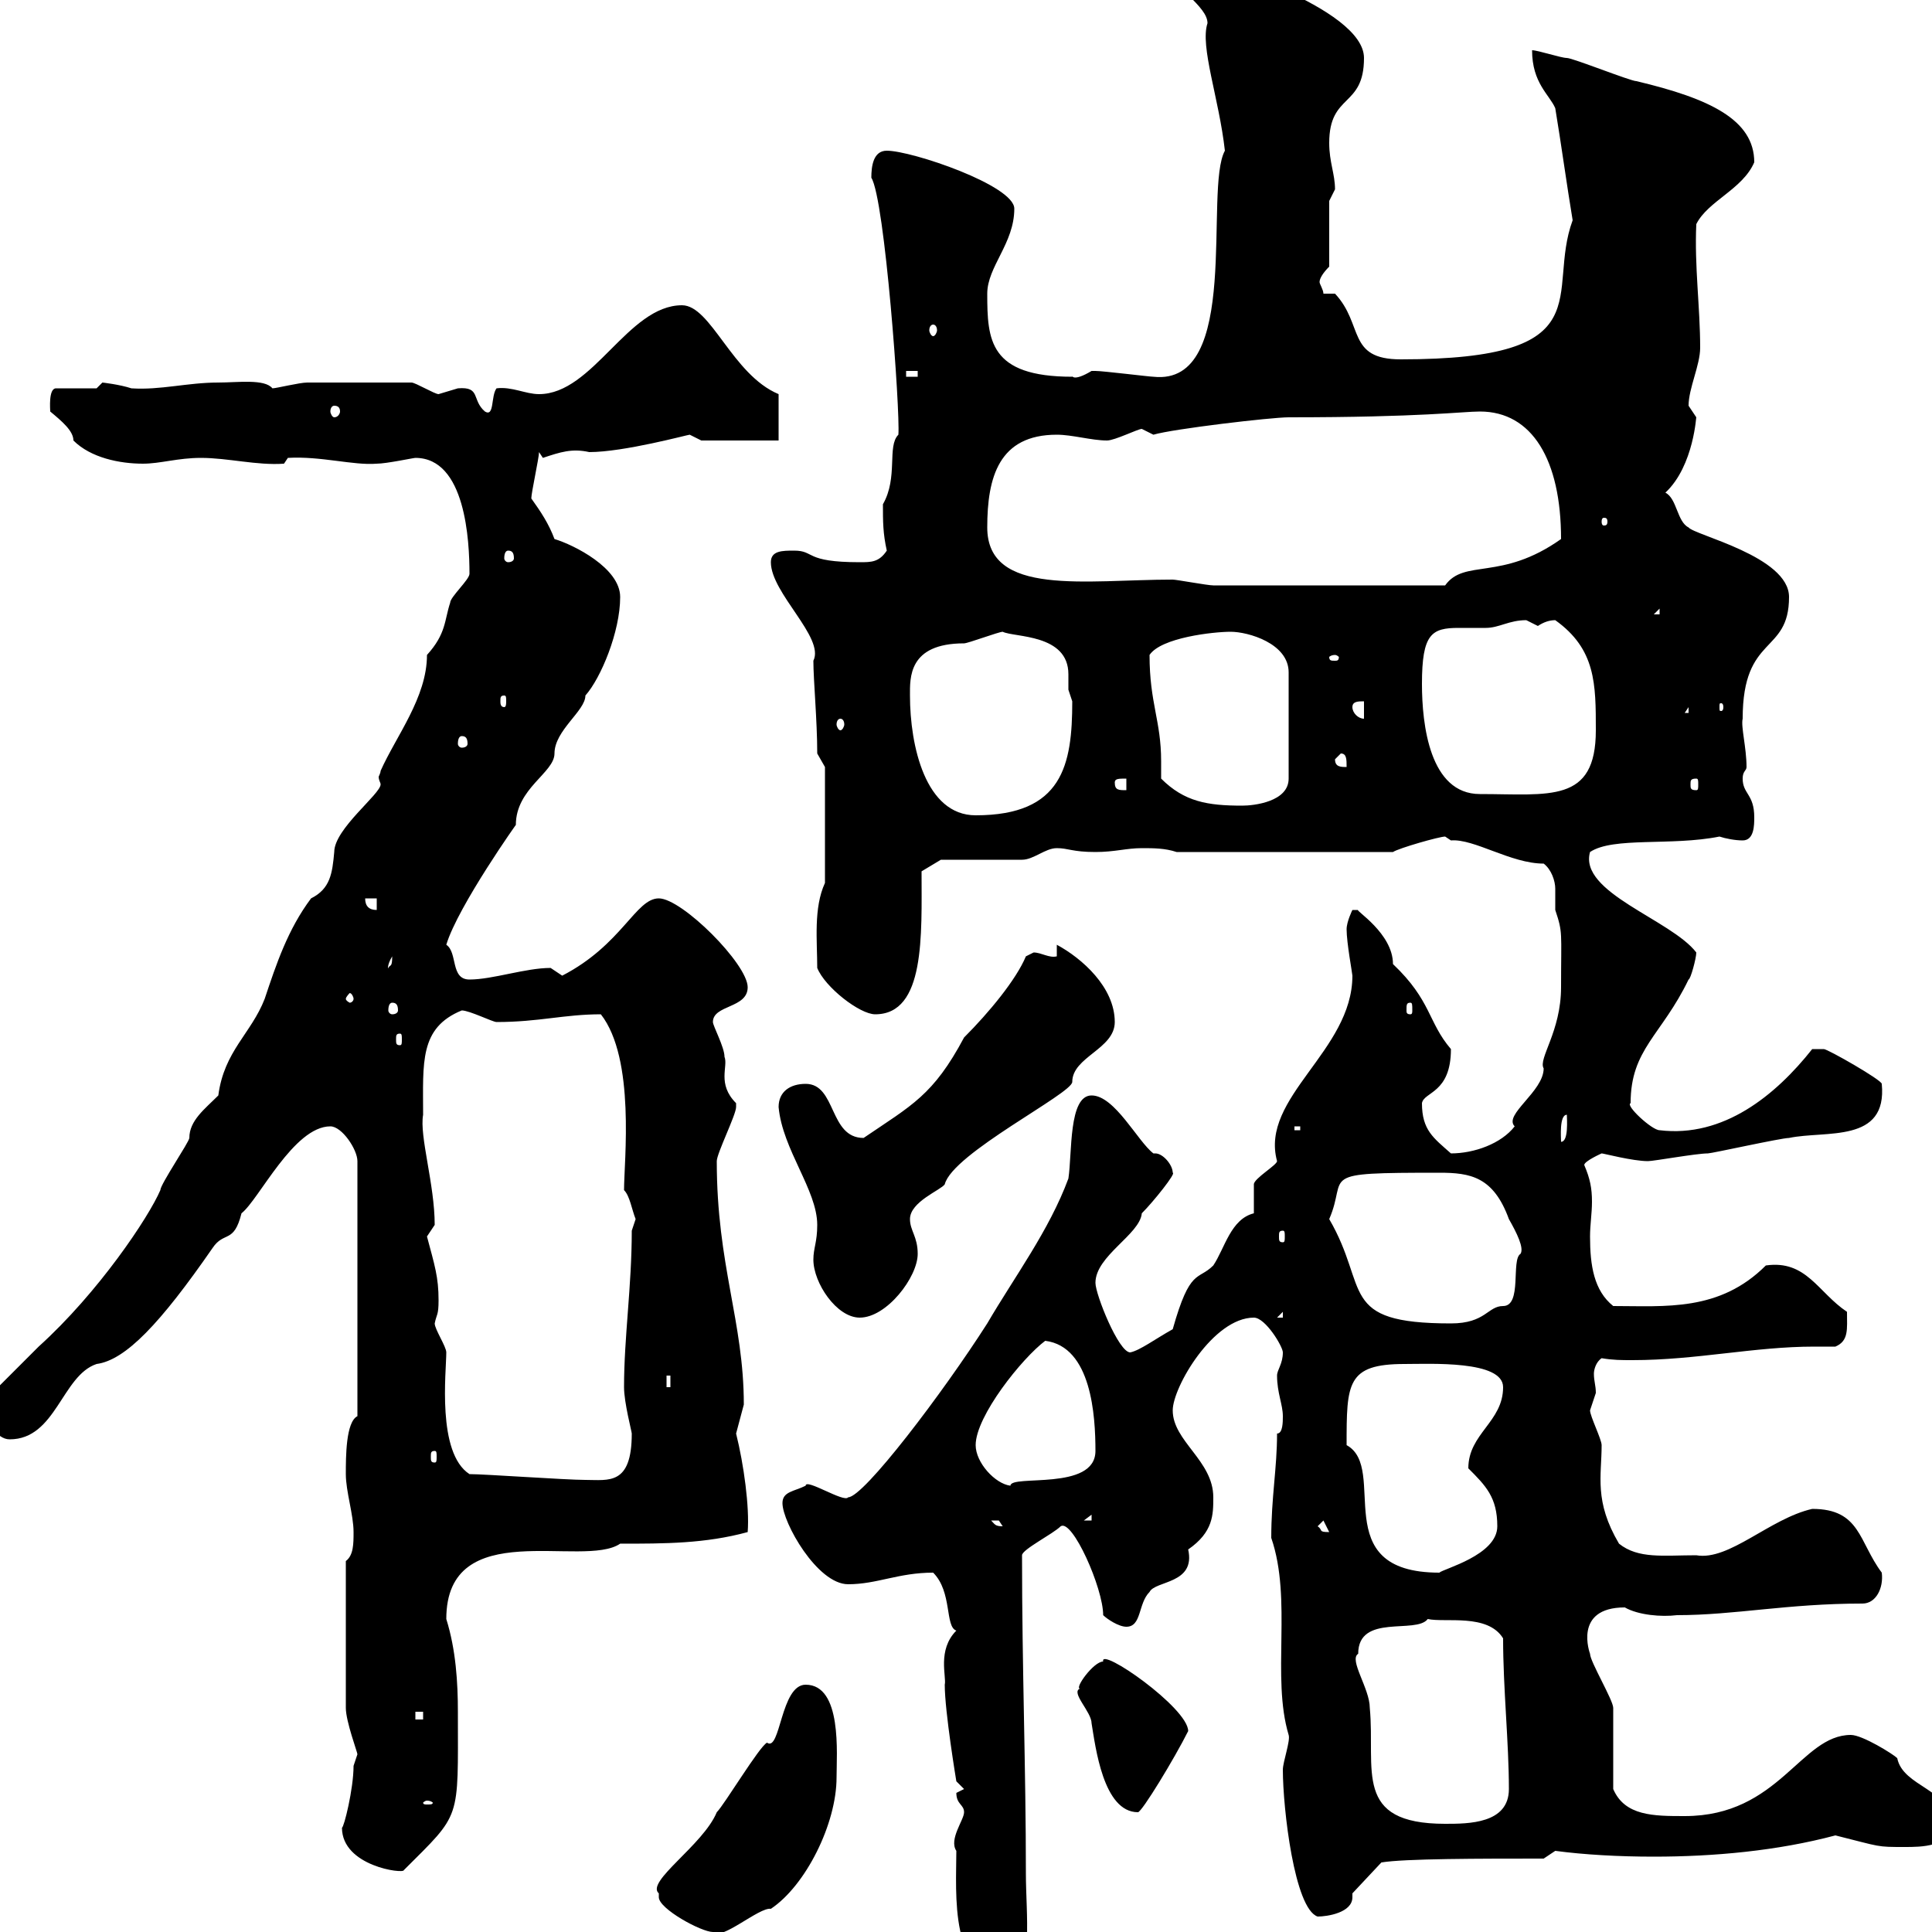 <svg xmlns="http://www.w3.org/2000/svg" xmlns:xlink="http://www.w3.org/1999/xlink" width="300" height="300"><path d="M148.50 287.40C148.50 293.70 147.30 307.80 156.90 306.60C160.50 306.60 159.30 297 159.30 291C159.30 274.50 158.70 259.20 158.70 241.50C158.70 240.60 163.50 238.20 164.70 237C166.50 235.80 171.30 246.60 171.30 250.80C171.90 251.40 173.70 252.60 174.90 252.60C177.30 252.60 176.70 249 178.50 247.20C179.40 245.40 185.70 246 184.50 240.60C188.40 237.90 188.40 235.20 188.40 232.50C188.40 226.80 182.10 223.80 182.10 219C182.10 215.40 188.40 204.60 194.70 204.60C196.50 204.60 199.20 209.10 199.20 210C199.20 211.80 198.30 212.70 198.30 213.60C198.30 216.30 199.20 218.10 199.20 219.90C199.20 220.80 199.20 222.60 198.30 222.60C198.30 228 197.40 232.50 197.40 238.80C200.70 248.40 197.40 260.40 200.10 269.40C200.40 270.30 199.20 273.60 199.20 274.80C199.20 280.80 201 296.40 204.60 297.60C206.10 297.60 210 297 210 294.60C210 294.30 210 294.30 210 294L214.50 289.20C218.10 288.60 229.80 288.60 239.70 288.60L241.50 287.40C246 288 251.40 288.30 256.80 288.30C266.10 288.30 276 287.40 285 285C292.20 286.80 291.30 286.80 295.80 286.80C298.20 286.80 303 286.80 303 283.20C303 277.80 295.50 277.50 294.60 273C294 272.40 289.20 269.40 287.40 269.40C279.60 269.40 276.30 282 261.60 282C256.80 282 252.30 282 250.50 277.80C250.50 276 250.50 267 250.50 265.20C250.50 264 246.90 258 246.90 256.80C246.90 256.80 244.20 249.60 252.30 249.60C254.40 250.80 258 251.10 260.40 250.80C269.40 250.80 277.50 249 289.20 249C291.30 249 292.50 246.60 292.20 244.20C288.60 239.40 288.90 234.30 281.40 234.30C274.80 235.80 268.50 242.40 263.40 241.50C258.30 241.50 254.40 242.10 251.40 239.70C247.50 233.10 248.70 229.20 248.70 224.40C248.70 223.50 246.90 219.90 246.90 219C246.90 219 247.80 216.30 247.80 216.30C247.80 215.10 247.50 214.50 247.50 213.30C247.50 212.70 247.80 211.50 248.70 210.90C250.50 211.20 251.70 211.20 253.50 211.20C263.40 211.20 272.40 209.10 281.70 209.10C282.90 209.10 283.80 209.10 285 209.10C287.10 208.20 286.80 206.40 286.80 203.70C282.30 200.70 280.50 195.60 274.20 196.50C267 203.70 258.60 202.80 250.50 202.80C247.50 200.40 246.90 196.50 246.90 192C246.90 190.20 247.20 188.40 247.20 186.60C247.20 184.50 246.90 183 246 180.90C246 180.30 248.70 179.10 248.70 179.10C249 179.10 253.50 180.30 255.90 180.30C256.80 180.30 263.40 179.10 265.20 179.10C265.80 179.10 276.60 176.70 277.80 176.70C283.50 175.50 293.10 177.60 292.20 168.30C292.20 167.70 283.80 162.90 283.20 162.90C282 162.90 281.40 162.90 281.40 162.90C275.70 170.10 267.60 176.70 257.70 175.50C256.50 175.50 252.30 171.60 253.20 171.30C253.20 162.90 258 160.80 262.20 152.10C262.50 152.10 263.40 148.80 263.40 147.90C259.50 142.80 245.10 138.60 246.90 132.30C250.50 129.90 259.50 131.40 267 129.90C267.90 130.20 269.40 130.50 270.60 130.50C272.40 130.50 272.40 128.10 272.40 126.90C272.40 123.30 270.60 123.30 270.60 120.90C270.60 119.70 271.20 119.70 271.20 119.10C271.20 116.10 270.30 112.80 270.60 111.60C270.60 98.40 277.80 101.70 277.80 92.70C277.80 86.40 263.10 83.10 262.20 81.90C260.40 81 260.40 77.40 258.60 76.50C263.10 72.30 263.40 64.20 263.40 64.80C263.40 64.80 262.20 63 262.20 63C262.20 60.30 264 56.70 264 54C264 47.70 263.10 41.40 263.40 34.80C265.20 31.20 270.60 29.40 272.40 25.20C272.40 18.60 265.50 15.30 254.10 12.60C253.20 12.60 244.20 9 243.30 9C242.40 9 238.80 7.80 237.90 7.80C237.90 12.90 240.60 14.70 241.50 16.80C242.40 22.20 243.30 28.80 244.20 34.20C240 45.60 249.30 55.80 217.50 55.80C209.10 55.80 211.80 50.40 207.30 45.60L205.50 45.60C205.50 45 204.90 44.10 204.90 43.80C204.90 43.20 205.50 42.30 206.40 41.40L206.40 31.20C206.40 31.20 207.30 29.40 207.30 29.40C207.30 27 206.40 25.20 206.40 22.20C206.40 14.40 211.80 16.80 211.80 9C211.80 1.20 187.50-6.30 184.50-6.60C183.90-6.60 182.10-5.40 182.10-4.80C182.10-1.80 187.50 0.90 187.50 3.60C186.30 7.20 189.30 15.30 190.20 23.40C186.90 29.40 192.90 60 179.10 58.50C178.50 58.50 171.30 57.60 170.10 57.60C170.10 57.60 170.10 57.60 169.50 57.60C166.50 59.40 166.50 58.20 166.50 58.50C153.60 58.50 153.30 52.80 153.30 45.60C153.30 41.40 157.50 37.80 157.50 32.40C157.50 28.80 141.60 23.40 137.70 23.40C135.60 23.40 135.30 25.80 135.30 27.60C137.40 30.90 139.80 63.90 139.50 67.50C137.70 69.30 139.50 74.10 137.10 78.30C137.10 81 137.10 82.80 137.70 85.50C136.50 87.30 135.30 87.30 133.50 87.30C124.80 87.30 126.60 85.50 123.30 85.50C121.50 85.50 119.70 85.50 119.70 87.30C119.70 92.10 128.10 99 126.30 102.60C126.30 105.60 126.90 111.90 126.90 117L128.10 119.10L128.10 137.10C126.30 141 126.90 146.10 126.90 150.30C128.10 153.30 133.50 157.50 135.90 157.50C143.70 157.50 143.10 145.20 143.10 135.30L146.10 133.50C147.90 133.50 156.90 133.50 158.70 133.50C160.50 133.50 162.30 131.70 164.10 131.70C165.90 131.70 166.50 132.30 170.10 132.30C173.10 132.30 174.90 131.70 177.30 131.70C179.10 131.70 180.90 131.70 182.70 132.30L216.30 132.30C217.20 131.70 223.50 129.90 224.40 129.90C224.40 129.90 225.30 130.50 225.30 130.50C228.90 130.20 234.60 134.10 239.70 134.10C240.90 135 241.50 136.80 241.50 138C241.50 139.50 241.50 140.70 241.50 141.30C242.70 144.90 242.40 144.60 242.40 153.30C242.40 160.20 238.80 164.40 239.70 165.90C239.70 169.50 233.40 173.10 235.20 174.90C233.10 177.60 228.90 179.10 225.30 179.10C222.60 176.70 220.80 175.50 220.80 171.30C221.10 169.50 225.30 169.80 225.30 162.90C221.70 158.70 222.30 155.40 216.30 149.70C216.30 144.90 210.30 141.30 210.90 141.30C210.90 141.30 210 141.30 210 141.30C210 141.30 209.10 143.10 209.10 144.30C209.10 146.40 210 151.20 210 151.50C210 163.20 195.60 170.40 198.30 180.30C198.30 180.90 194.70 183 194.70 183.90C194.70 184.80 194.70 187.50 194.70 188.40C191.10 189.30 190.20 193.80 188.40 196.50C186 198.90 184.80 196.80 182.10 206.40C179.40 207.90 177 209.70 175.50 210C173.70 210 170.10 201 170.10 199.20C170.10 195 177 191.70 177.30 188.40C179.10 186.60 182.70 182.10 182.10 182.10C182.10 180.90 180.60 179.10 179.40 179.10C179.40 179.10 179.10 179.10 179.10 179.10C176.70 177.30 173.10 170.10 169.50 170.10C165.90 170.10 166.50 179.10 165.90 183C162.90 191.10 157.50 198.30 153.30 205.50C146.40 216.30 134.10 232.50 131.70 232.50C131.10 233.40 125.10 229.50 125.10 230.70C123.30 231.60 121.50 231.60 121.50 233.40C121.50 236.40 126.90 246 131.70 246C136.20 246 139.50 244.20 144.90 244.20C147.90 247.20 146.70 252.60 148.50 253.20C145.50 256.20 147 260.40 146.70 261.60C146.70 265.80 148.50 276.60 148.50 276.60L149.70 277.80C149.70 277.80 148.50 278.40 148.50 278.40C148.50 280.20 149.70 280.20 149.70 281.40C149.70 282.60 147.30 285.60 148.50 287.40ZM102.30 294.60C102.30 296.40 108.90 300 110.70 300C111.90 301.50 117.90 296.10 119.70 296.40C125.10 292.80 129.90 283.20 129.90 276C129.90 272.40 130.80 261.60 125.10 261.60C121.20 261.60 121.20 272.10 119.10 270.60C117.90 271.20 112.50 280.20 111.30 281.40C109.20 286.50 100.20 292.20 102.30 294C102.30 294 102.30 294 102.30 294.60ZM53.10 283.80C53.10 289.80 62.70 291 62.70 290.40C71.70 281.40 71.10 282.90 71.10 265.80C71.10 261.30 70.80 256.20 69.30 251.40C69.30 235.20 90.60 243.60 96.30 239.70C103.20 239.70 109.50 239.70 116.10 237.90C116.40 234 115.50 227.40 114.30 222.60C114.30 222.60 115.50 218.10 115.50 218.10C115.50 205.20 111.30 196.50 111.30 180.30C111.30 179.10 114.30 173.10 114.30 171.90C114.30 171.90 114.30 171.90 114.30 171.30C111.30 168.30 113.10 165.60 112.50 164.10C112.50 162.60 110.70 159.30 110.70 158.70C110.70 156 116.10 156.60 116.10 153.30C116.10 149.70 105.90 139.50 102.30 139.50C98.70 139.50 96.60 146.70 87.30 151.50C87.30 151.50 85.50 150.30 85.50 150.30C81.60 150.30 76.50 152.10 72.90 152.10C69.90 152.10 71.10 147.90 69.30 146.70C71.10 140.70 80.70 127.20 80.10 128.10C80.10 122.40 86.10 120 86.10 117C86.10 113.40 90.90 110.40 90.90 108C93.30 105.30 96.30 98.10 96.30 92.70C96.30 88.20 89.10 84.60 86.10 83.70C85.20 81.30 84 79.50 82.50 77.40C82.50 76.50 83.70 71.10 83.70 70.20C83.70 70.20 84.30 71.10 84.30 71.10C87 70.20 88.80 69.60 91.50 70.20C96.90 70.20 106.80 67.50 107.10 67.50C107.10 67.50 108.90 68.40 108.90 68.40L120.90 68.40L120.90 61.20C113.70 58.20 110.40 47.40 105.90 47.40C97.50 47.40 92.10 61.20 83.70 61.20C81.60 61.20 79.50 60 77.10 60.30C76.20 61.50 76.80 64.80 75.30 63.90C73.20 62.10 74.70 60 71.10 60.30C71.10 60.30 68.10 61.20 68.10 61.20C67.50 61.20 64.50 59.40 63.90 59.40C57 59.40 50.70 59.40 47.70 59.40C46.50 59.40 42.90 60.30 42.30 60.30C41.10 58.80 36.90 59.40 33.90 59.40C29.10 59.40 24.90 60.60 20.40 60.30C18.60 59.70 15.90 59.40 15.90 59.40C15.90 59.40 15 60.30 15 60.30L8.70 60.30C7.50 60.30 7.80 63.60 7.80 63.90C9.60 65.40 11.40 66.90 11.40 68.40C14.10 71.10 18.60 72 22.20 72C24.90 72 27.60 71.10 31.20 71.10C35.40 71.10 39.90 72.30 44.10 72L44.70 71.10C49.80 70.80 54.90 72.30 58.50 72C60 72 64.20 71.10 64.50 71.10C72.30 71.10 72.90 84 72.90 89.10C72.90 90 69.90 92.70 69.90 93.60C69 96.30 69.30 98.40 66.30 101.70C66.30 108.30 61.50 114.30 59.10 119.70C59.10 120 58.80 120.60 58.80 120.60C58.80 121.20 59.10 121.50 59.10 121.80C59.10 123.30 51.90 128.70 51.90 132.30C51.60 135.60 51.30 138 48.30 139.50C44.70 144.30 42.90 149.70 41.10 155.10C39 160.50 34.80 163.20 33.90 170.10C31.80 172.20 29.40 174 29.40 176.70C29.40 177.30 24.90 183.90 24.90 184.80C23.10 189 15.30 200.70 6 209.10C5.10 210-1.20 216.30-2.10 217.20C-2.40 220.50-0.60 223.50 1.50 223.50C8.70 223.50 9.60 213.60 15 211.80C19.50 211.20 24.90 205.50 33 193.80C34.80 191.10 36.30 193.20 37.50 188.40C40.20 186.30 45.60 174.90 51.30 174.90C53.10 174.90 55.50 178.50 55.50 180.30L55.50 219.90C53.70 220.80 53.70 226.20 53.70 228.90C53.70 231.60 54.90 235.20 54.90 237.90C54.90 239.70 54.90 241.50 53.70 242.40L53.70 265.20C53.70 267.30 55.50 272.10 55.50 272.40C55.50 272.40 54.90 274.20 54.90 274.20C54.90 277.80 53.40 283.80 53.10 283.80ZM210.90 256.80C210.90 250.50 219.90 253.80 221.70 251.40C224.40 252 231 250.50 233.40 254.40C233.40 262.20 234.30 270.60 234.30 277.80C234.30 283.20 228 283.20 224.40 283.20C210 283.20 213.60 274.80 212.70 265.20C212.70 262.20 209.40 257.70 210.90 256.80ZM167.70 262.20C166.20 262.80 169.50 265.80 169.50 267.60C170.10 271.20 171.30 281.40 176.70 281.40C177.30 281.40 182.40 273 184.50 268.80C184.50 265.20 170.70 255.60 171.30 258C169.80 258 166.80 262.20 167.70 262.20ZM66.30 279.60C66.90 279.60 67.20 279.90 67.20 279.90C67.20 280.20 66.90 280.20 66.30 280.20C66 280.20 65.70 280.20 65.70 279.90C65.70 279.90 66 279.60 66.30 279.60ZM64.50 265.80L65.70 265.80L65.70 267L64.50 267ZM209.10 224.40C209.10 214.80 209.10 211.80 218.10 211.80C222 211.80 233.40 211.20 233.40 215.40C233.40 220.80 228 222.60 228 228C230.70 230.70 232.50 232.50 232.50 237C232.50 241.50 224.10 243.60 223.50 244.20C205.80 244.20 215.70 228 209.10 224.40ZM204.60 237L205.50 236.10L206.40 237.90C204.60 237.90 205.50 237.60 204.60 237ZM153.90 236.10C153.90 236.10 153.90 236.10 155.10 236.10C155.10 236.10 155.70 237 155.70 237C154.50 237 154.50 236.70 153.90 236.10ZM169.50 235.20L169.50 236.10L168.30 236.10ZM151.50 224.40C151.50 219.90 158.70 210.90 162.30 208.20C169.50 209.10 170.10 219.90 170.10 225.30C170.10 231.60 156.90 228.90 156.90 230.70C154.50 230.40 151.50 227.10 151.50 224.40ZM72.90 228.90C67.80 225.60 69.30 213 69.30 210C69.30 209.10 67.50 206.40 67.50 205.50C67.80 204 68.10 204.30 68.10 201.90C68.10 198.30 67.50 196.50 66.30 192L67.50 190.20C67.50 183.90 65.10 176.40 65.70 173.10C65.70 165 65.10 159.60 71.70 156.90C72.90 156.90 76.50 158.70 77.10 158.70C83.70 158.70 87.60 157.50 93.30 157.50C98.70 164.40 96.90 180.30 96.90 184.80C97.80 185.70 98.10 187.80 98.70 189.30C98.70 189.30 98.10 191.10 98.10 191.10C98.10 199.80 96.90 207.60 96.90 215.40C96.90 217.80 98.10 222.30 98.10 222.60C98.10 230.70 94.50 229.80 90.90 229.80C87.90 229.80 75.30 228.90 72.90 228.90ZM67.50 225.30C67.80 225.30 67.80 225.60 67.80 226.20C67.80 226.80 67.80 227.10 67.50 227.10C66.90 227.10 66.90 226.80 66.90 226.20C66.90 225.60 66.90 225.30 67.50 225.30ZM103.50 213.60L104.10 213.60L104.10 215.40L103.50 215.40ZM206.40 189.30C209.40 182.40 204 182.10 223.50 182.10C228.30 182.10 231.90 182.70 234.30 189.30C235.50 191.40 236.70 193.80 236.10 194.70C234.60 195.60 236.40 202.80 233.40 202.80C231 202.80 230.70 205.50 225.30 205.50C207.60 205.50 212.70 200.10 206.40 189.30ZM126.30 195.60C126.30 199.20 129.90 204.60 133.50 204.60C137.70 204.60 142.50 198.30 142.50 194.70C142.50 192 141.30 191.10 141.30 189.30C141.30 186.60 146.10 184.80 146.70 183.90C147.90 179.10 166.50 169.80 166.50 168C166.50 164.10 173.10 162.90 173.10 158.70C173.10 153.30 168 148.80 164.10 146.70L164.10 148.50C162.90 148.80 161.70 147.90 160.50 147.90C160.50 147.90 159.30 148.50 159.30 148.50C157.80 152.10 153.60 157.20 149.70 161.10C144.90 170.10 141.60 171.60 134.10 176.70C128.70 176.70 129.90 168.30 125.10 168.30C122.70 168.30 120.90 169.50 120.90 171.90C121.50 178.50 126.90 184.80 126.90 190.20C126.90 192.90 126.30 193.80 126.30 195.60ZM199.20 203.70L199.20 204.60L198.30 204.60ZM199.20 191.10C199.50 191.10 199.50 191.40 199.50 192C199.50 192.60 199.50 192.90 199.20 192.90C198.60 192.90 198.60 192.60 198.60 192C198.60 191.40 198.60 191.10 199.20 191.10ZM243.30 173.10C243.30 173.70 243.60 177.30 242.40 177.30C242.40 176.70 242.10 173.10 243.30 173.10ZM201 174.90L201.90 174.90L201.90 175.50L201 175.50ZM62.10 160.50C62.40 160.50 62.40 160.80 62.40 161.40C62.40 162 62.40 162.30 62.10 162.30C61.50 162.30 61.50 162 61.50 161.40C61.50 160.80 61.50 160.50 62.10 160.50ZM60.90 155.70C61.50 155.70 61.80 156 61.80 156.90C61.80 157.20 61.50 157.50 60.90 157.50C60.60 157.50 60.30 157.20 60.30 156.90C60.30 156 60.60 155.70 60.90 155.70ZM219 155.70C219.30 155.70 219.30 156 219.30 156.90C219.30 157.20 219.30 157.50 219 157.50C218.40 157.50 218.40 157.20 218.40 156.90C218.40 156 218.40 155.70 219 155.70ZM54.90 155.10C54.90 155.40 54.60 155.70 54.30 155.70C54.30 155.70 53.70 155.40 53.70 155.10C53.70 154.80 54.30 154.20 54.30 154.20C54.60 154.20 54.90 154.80 54.90 155.10ZM60.90 148.50C60.90 150.30 60.60 149.70 60.30 150.30C60.30 150.60 60 150 60.90 148.50ZM56.70 139.50L58.50 139.50L58.50 141.30C57.30 141.30 56.70 140.70 56.70 139.50ZM141.30 108C141.30 105.30 141 99.90 149.70 99.90C150.30 99.90 155.10 98.10 155.70 98.10C157.50 99 165.90 98.40 165.90 104.70C165.90 105.60 165.90 106.50 165.90 107.10C165.90 107.10 166.50 108.90 166.50 108.90C166.50 118.80 165 126.60 151.50 126.60C143.70 126.60 141.30 115.80 141.30 108ZM180.30 120.90C180.30 120 180.30 119.10 180.30 118.20C180.30 111.90 178.50 109.20 178.50 101.70C180.30 99 188.40 98.10 191.10 98.10C193.80 98.10 200.10 99.90 200.10 104.40L200.10 120.90C200.10 124.50 194.70 125.10 192.90 125.10C187.50 125.10 183.90 124.50 180.30 120.90ZM220.80 106.20C220.80 98.40 222.30 97.50 226.50 97.50C228 97.50 229.20 97.50 230.70 97.50C232.80 97.50 234.30 96.30 237 96.30C237 96.30 238.80 97.20 238.80 97.20C239.70 96.60 240.60 96.30 241.50 96.30C247.80 100.80 247.80 106.20 247.80 113.40C247.80 124.80 240.60 123.30 229.80 123.30C222 123.30 220.80 112.50 220.80 106.20ZM173.10 121.50C173.10 120.90 173.70 120.90 174.90 120.90L174.90 122.70C173.70 122.70 173.10 122.70 173.10 121.50ZM263.40 120.90C263.70 120.90 263.70 121.20 263.70 121.80C263.70 122.40 263.70 122.70 263.40 122.70C262.50 122.70 262.50 122.40 262.50 121.80C262.50 121.20 262.50 120.90 263.40 120.90ZM207.30 117.90L208.20 117C209.10 117 209.10 117.90 209.10 119.10C208.20 119.10 207.30 119.10 207.30 117.90ZM71.70 114.30C72.30 114.30 72.60 114.60 72.60 115.50C72.60 115.80 72.30 116.10 71.70 116.10C71.40 116.10 71.10 115.80 71.10 115.50C71.10 114.60 71.40 114.30 71.70 114.30ZM130.50 111.60C130.80 111.60 131.10 111.90 131.10 112.50C131.10 112.80 130.80 113.40 130.50 113.40C130.20 113.40 129.90 112.80 129.90 112.50C129.90 111.90 130.20 111.60 130.50 111.60ZM210 109.80C210 108.90 210.90 108.90 211.80 108.90L211.80 111.60C210.90 111.60 210 110.70 210 109.80ZM262.20 109.80L262.20 110.70L261.60 110.70ZM267.60 109.80C267.60 110.40 267.30 110.40 267.30 110.40C267 110.40 267 110.40 267 109.80C267 109.20 267 109.20 267.30 109.20C267.30 109.20 267.60 109.20 267.60 109.80ZM78.30 108C78.60 108 78.60 108.30 78.60 108.90C78.60 109.20 78.60 109.80 78.30 109.80C77.70 109.80 77.70 109.20 77.70 108.90C77.70 108.30 77.70 108 78.30 108ZM207.30 101.70C207.60 101.70 207.90 102 207.90 102C207.90 102.60 207.60 102.60 207.30 102.60C206.70 102.60 206.40 102.60 206.40 102C206.40 102 206.70 101.70 207.30 101.70ZM257.70 94.50L257.70 95.40L256.80 95.40ZM153.30 81.90C153.30 74.10 155.10 67.50 164.10 67.50C166.50 67.50 169.50 68.40 171.90 68.40C173.10 68.40 176.70 66.60 177.30 66.60C177.30 66.60 179.10 67.50 179.10 67.50C182.10 66.60 197.40 64.80 200.10 64.80C220.80 64.80 227.10 63.90 229.80 63.90C237.90 63.90 242.40 71.40 242.40 83.70C233.10 90.30 227.40 86.70 224.40 90.90L188.40 90.90C187.50 90.90 182.70 90 182.10 90C168.60 90 153.30 92.70 153.30 81.90ZM78.90 85.50C79.50 85.50 79.80 85.80 79.80 86.70C79.80 87 79.50 87.30 78.90 87.30C78.60 87.30 78.30 87 78.30 86.70C78.30 85.80 78.60 85.50 78.90 85.50ZM249.60 81C249.60 81.60 249.30 81.60 249 81.60C249 81.60 248.70 81.60 248.70 81C248.70 80.40 249 80.40 249 80.40C249.30 80.40 249.60 80.40 249.60 81ZM51.90 63C52.50 63 52.80 63.30 52.80 63.90C52.80 64.20 52.50 64.80 51.90 64.80C51.60 64.80 51.30 64.20 51.30 63.90C51.30 63.30 51.60 63 51.90 63ZM140.70 57.60L142.50 57.60L142.50 58.50L140.70 58.50ZM144.90 50.40C145.20 50.40 145.50 50.70 145.50 51.30C145.50 51.60 145.20 52.20 144.90 52.20C144.60 52.20 144.30 51.60 144.30 51.30C144.30 50.70 144.60 50.40 144.90 50.40Z"/></svg>